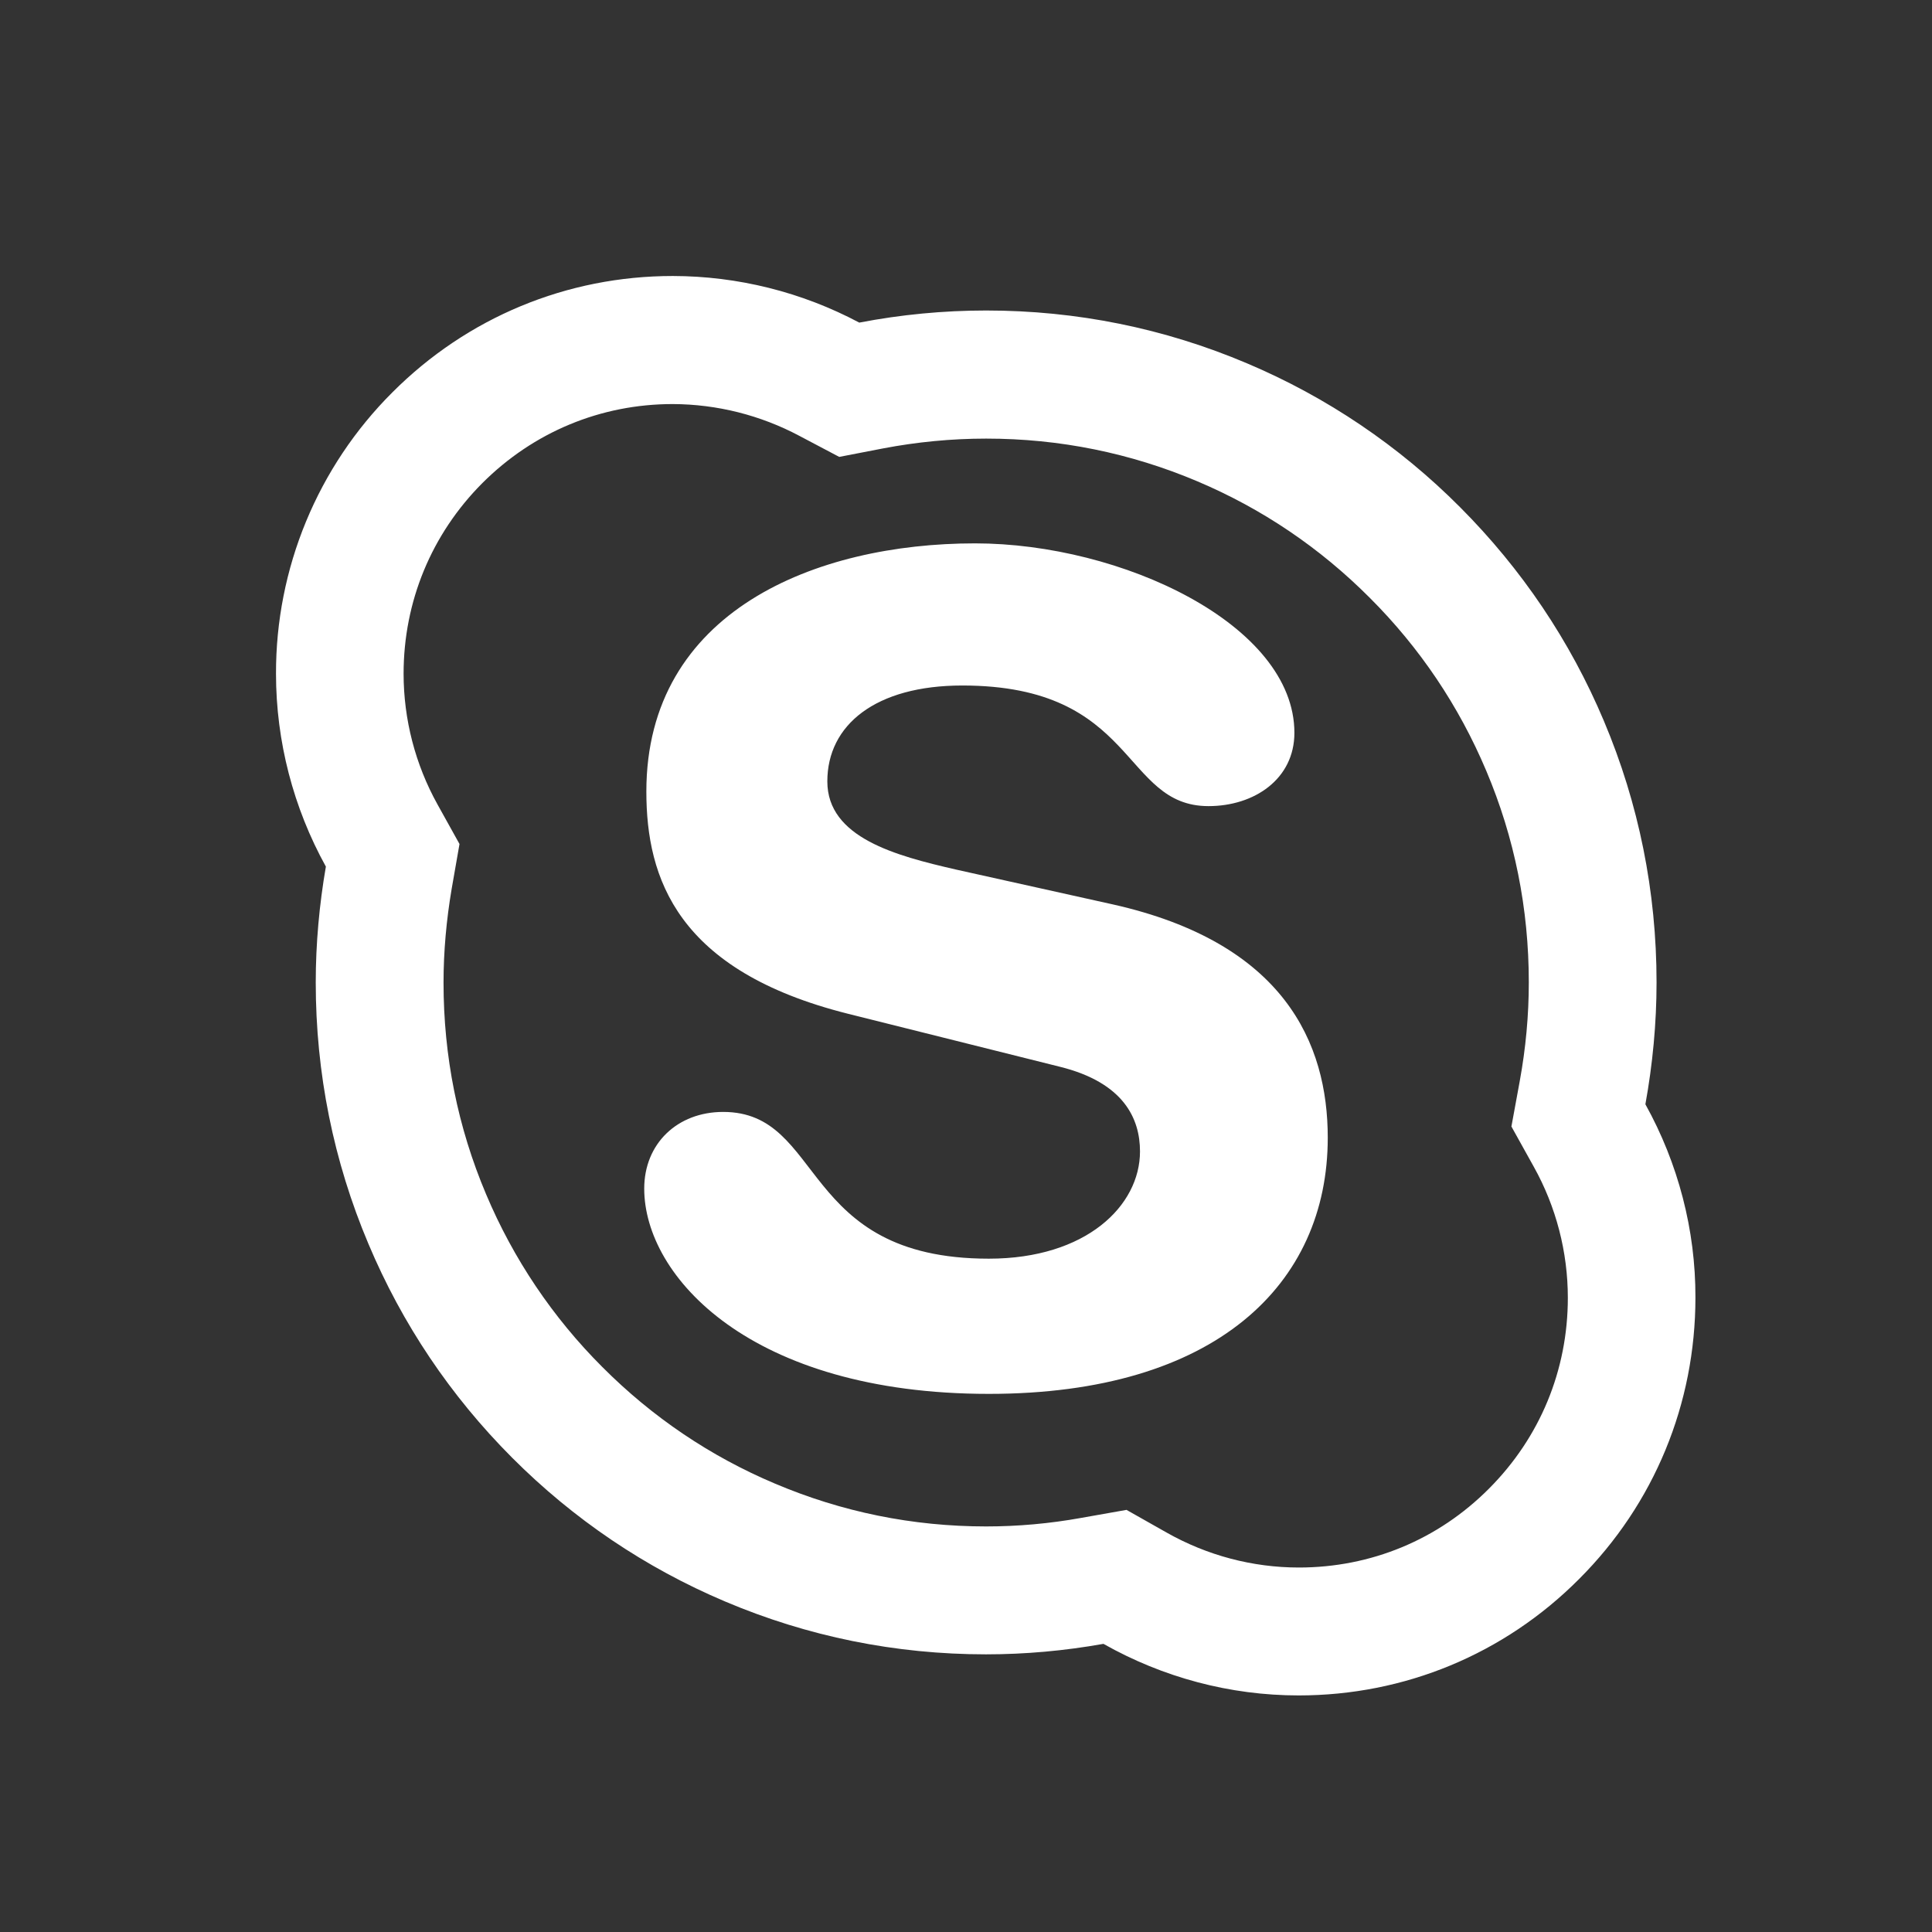 <?xml version="1.0" encoding="UTF-8"?> <svg xmlns="http://www.w3.org/2000/svg" width="49" height="49" viewBox="0 0 49 49" fill="none"><rect x="0" y="0" width="49" height="49" fill="#333333" stroke="none"/> <path d="M41.731 28.007C41.915 26.992 42.014 25.954 42.014 24.916C42.014 22.616 41.564 20.382 40.678 18.284C39.823 16.254 38.594 14.431 37.032 12.865C35.484 11.309 33.648 10.069 31.627 9.215C29.53 8.326 27.306 7.875 25.011 7.875C23.931 7.875 22.846 7.979 21.793 8.182C20.336 7.408 18.712 7.002 17.063 7C14.376 7 11.847 8.051 9.948 9.955C9.011 10.89 8.268 12.002 7.762 13.226C7.256 14.45 6.997 15.763 7 17.088C7 18.803 7.441 20.49 8.265 21.979C8.098 22.945 8.008 23.933 8.008 24.916C8.008 27.218 8.458 29.451 9.345 31.549C10.2 33.579 11.424 35.402 12.986 36.968C14.547 38.533 16.366 39.761 18.391 40.618C20.488 41.507 22.712 41.958 25.007 41.958C26.006 41.958 27.005 41.867 27.986 41.692C29.494 42.544 31.195 43 32.937 43C35.624 43 38.153 41.953 40.052 40.045C41.956 38.141 43 35.605 43 32.911C43.005 31.197 42.563 29.505 41.731 28.007ZM37.766 37.753C36.474 39.052 34.769 39.756 32.941 39.756C31.767 39.756 30.61 39.449 29.584 38.867L28.571 38.294L27.424 38.497C26.622 38.642 25.812 38.714 25.011 38.714C23.148 38.714 21.352 38.348 19.651 37.626C18.017 36.936 16.546 35.944 15.277 34.671C14.02 33.416 13.019 31.928 12.329 30.29C11.609 28.589 11.249 26.789 11.249 24.921C11.249 24.136 11.321 23.333 11.456 22.539L11.654 21.406L11.095 20.4C10.533 19.388 10.237 18.248 10.236 17.088C10.236 15.257 10.943 13.547 12.234 12.252C13.53 10.957 15.236 10.248 17.063 10.248C18.184 10.252 19.287 10.529 20.277 11.056L21.285 11.588L22.401 11.372C23.252 11.21 24.129 11.124 25.011 11.124C26.875 11.124 28.67 11.489 30.367 12.207C32.01 12.902 33.477 13.894 34.741 15.162C36.011 16.43 37.001 17.905 37.694 19.547C38.414 21.248 38.774 23.049 38.774 24.916C38.774 25.747 38.697 26.586 38.544 27.421L38.333 28.571L38.9 29.591C39.467 30.606 39.764 31.756 39.764 32.916C39.764 34.752 39.057 36.458 37.766 37.753V37.753ZM28.216 22.936L24.237 22.052C22.725 21.704 20.983 21.248 20.983 19.818C20.983 18.388 22.203 17.386 24.408 17.386C28.85 17.386 28.445 20.445 30.65 20.445C31.812 20.445 32.829 19.759 32.829 18.586C32.829 15.843 28.445 13.781 24.728 13.781C20.691 13.781 16.393 15.5 16.393 20.075C16.393 22.277 17.176 24.623 21.505 25.711L26.879 27.055C28.504 27.457 28.913 28.373 28.913 29.203C28.913 30.579 27.55 31.923 25.079 31.923C20.254 31.923 20.925 28.201 18.341 28.201C17.18 28.201 16.339 29.004 16.339 30.146C16.339 32.375 19.039 35.352 25.079 35.352C30.826 35.352 33.675 32.578 33.675 28.855C33.675 26.46 32.572 23.91 28.216 22.936Z" fill="white"></path> </svg> 